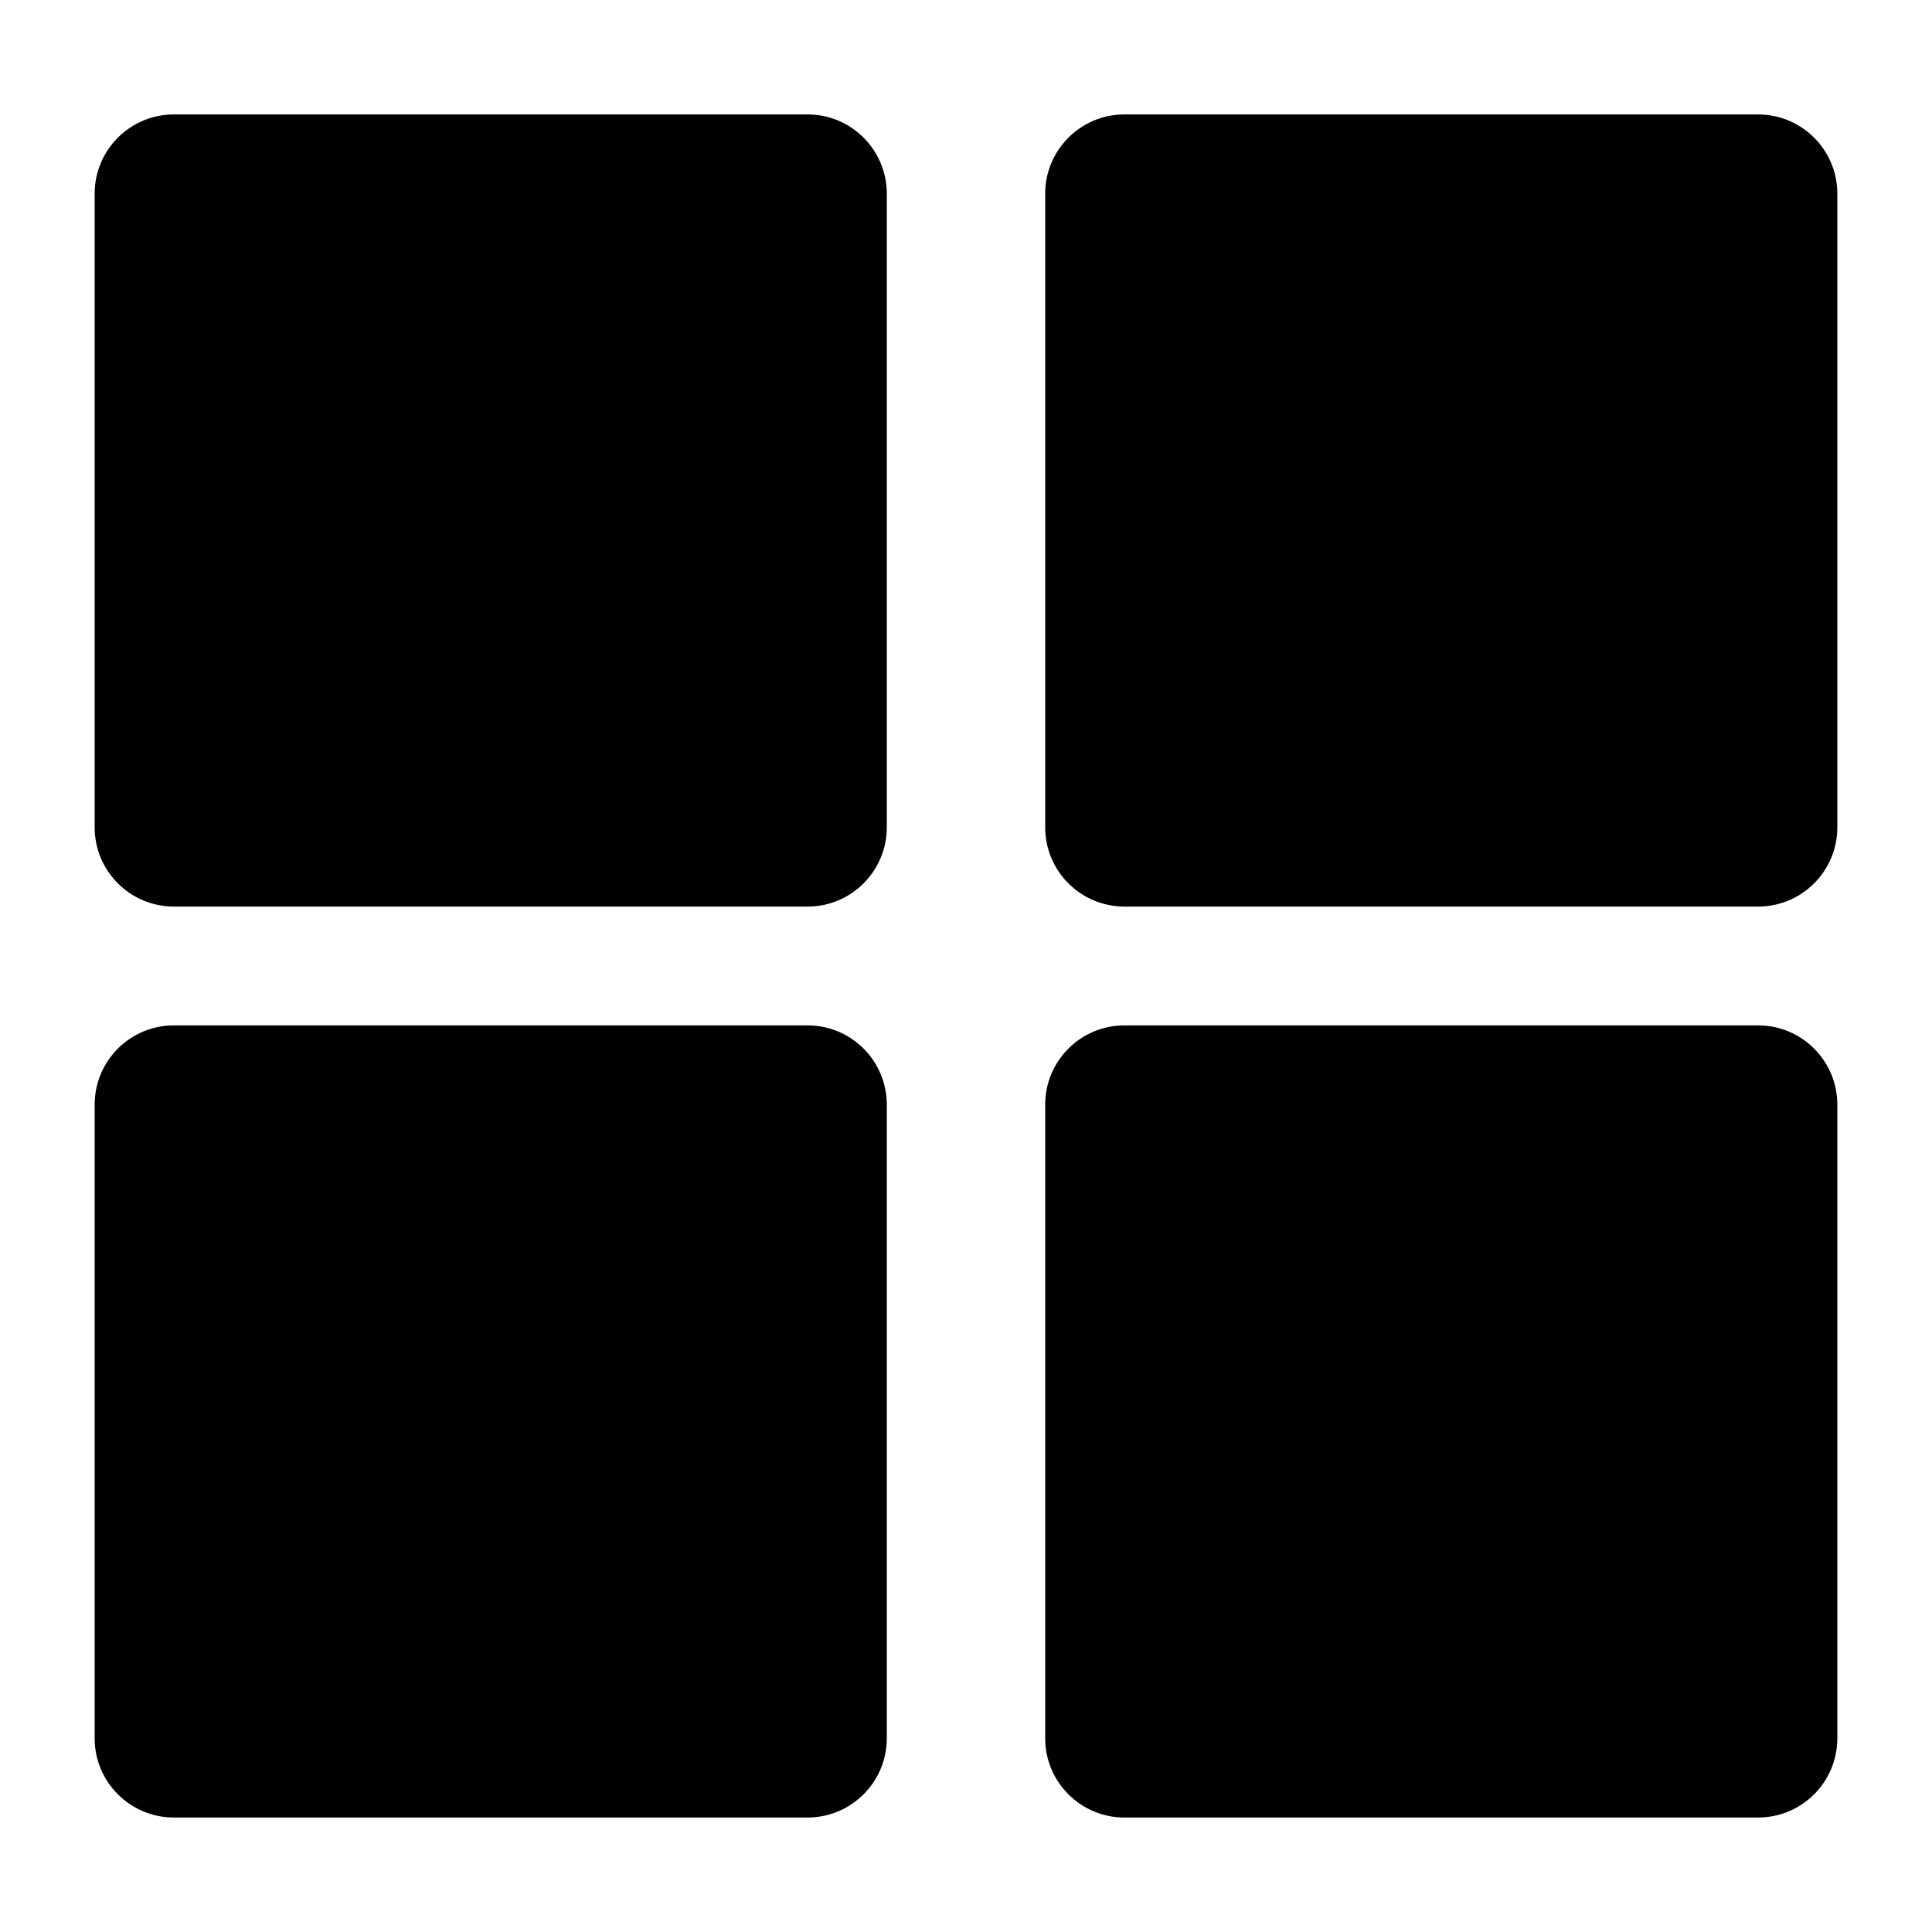 <?xml version="1.0" encoding="UTF-8"?>
<!-- Uploaded to: ICON Repo, www.svgrepo.com, Generator: ICON Repo Mixer Tools -->
<svg fill="#000000" width="800px" height="800px" version="1.1" viewBox="144 144 512 512" xmlns="http://www.w3.org/2000/svg">
 <g fill-rule="evenodd">
  <path d="m379.01 195.32c0-11.586-9.406-20.992-20.992-20.992h-167.94c-11.586 0-20.992 9.406-20.992 20.992v167.94c0 11.586 9.406 20.992 20.992 20.992h167.94c11.586 0 20.992-9.406 20.992-20.992z"/>
  <path d="m379.01 436.73c0-11.586-9.406-20.992-20.992-20.992h-167.94c-11.586 0-20.992 9.406-20.992 20.992v167.94c0 11.586 9.406 20.992 20.992 20.992h167.94c11.586 0 20.992-9.406 20.992-20.992z"/>
  <path d="m630.91 436.73c0-11.586-9.406-20.992-20.992-20.992h-167.94c-11.586 0-20.992 9.406-20.992 20.992v167.94c0 11.586 9.406 20.992 20.992 20.992h167.94c11.586 0 20.992-9.406 20.992-20.992z"/>
  <path d="m630.91 195.32c0-11.586-9.406-20.992-20.992-20.992h-167.94c-11.586 0-20.992 9.406-20.992 20.992v167.94c0 11.586 9.406 20.992 20.992 20.992h167.94c11.586 0 20.992-9.406 20.992-20.992z"/>
 </g>
</svg>